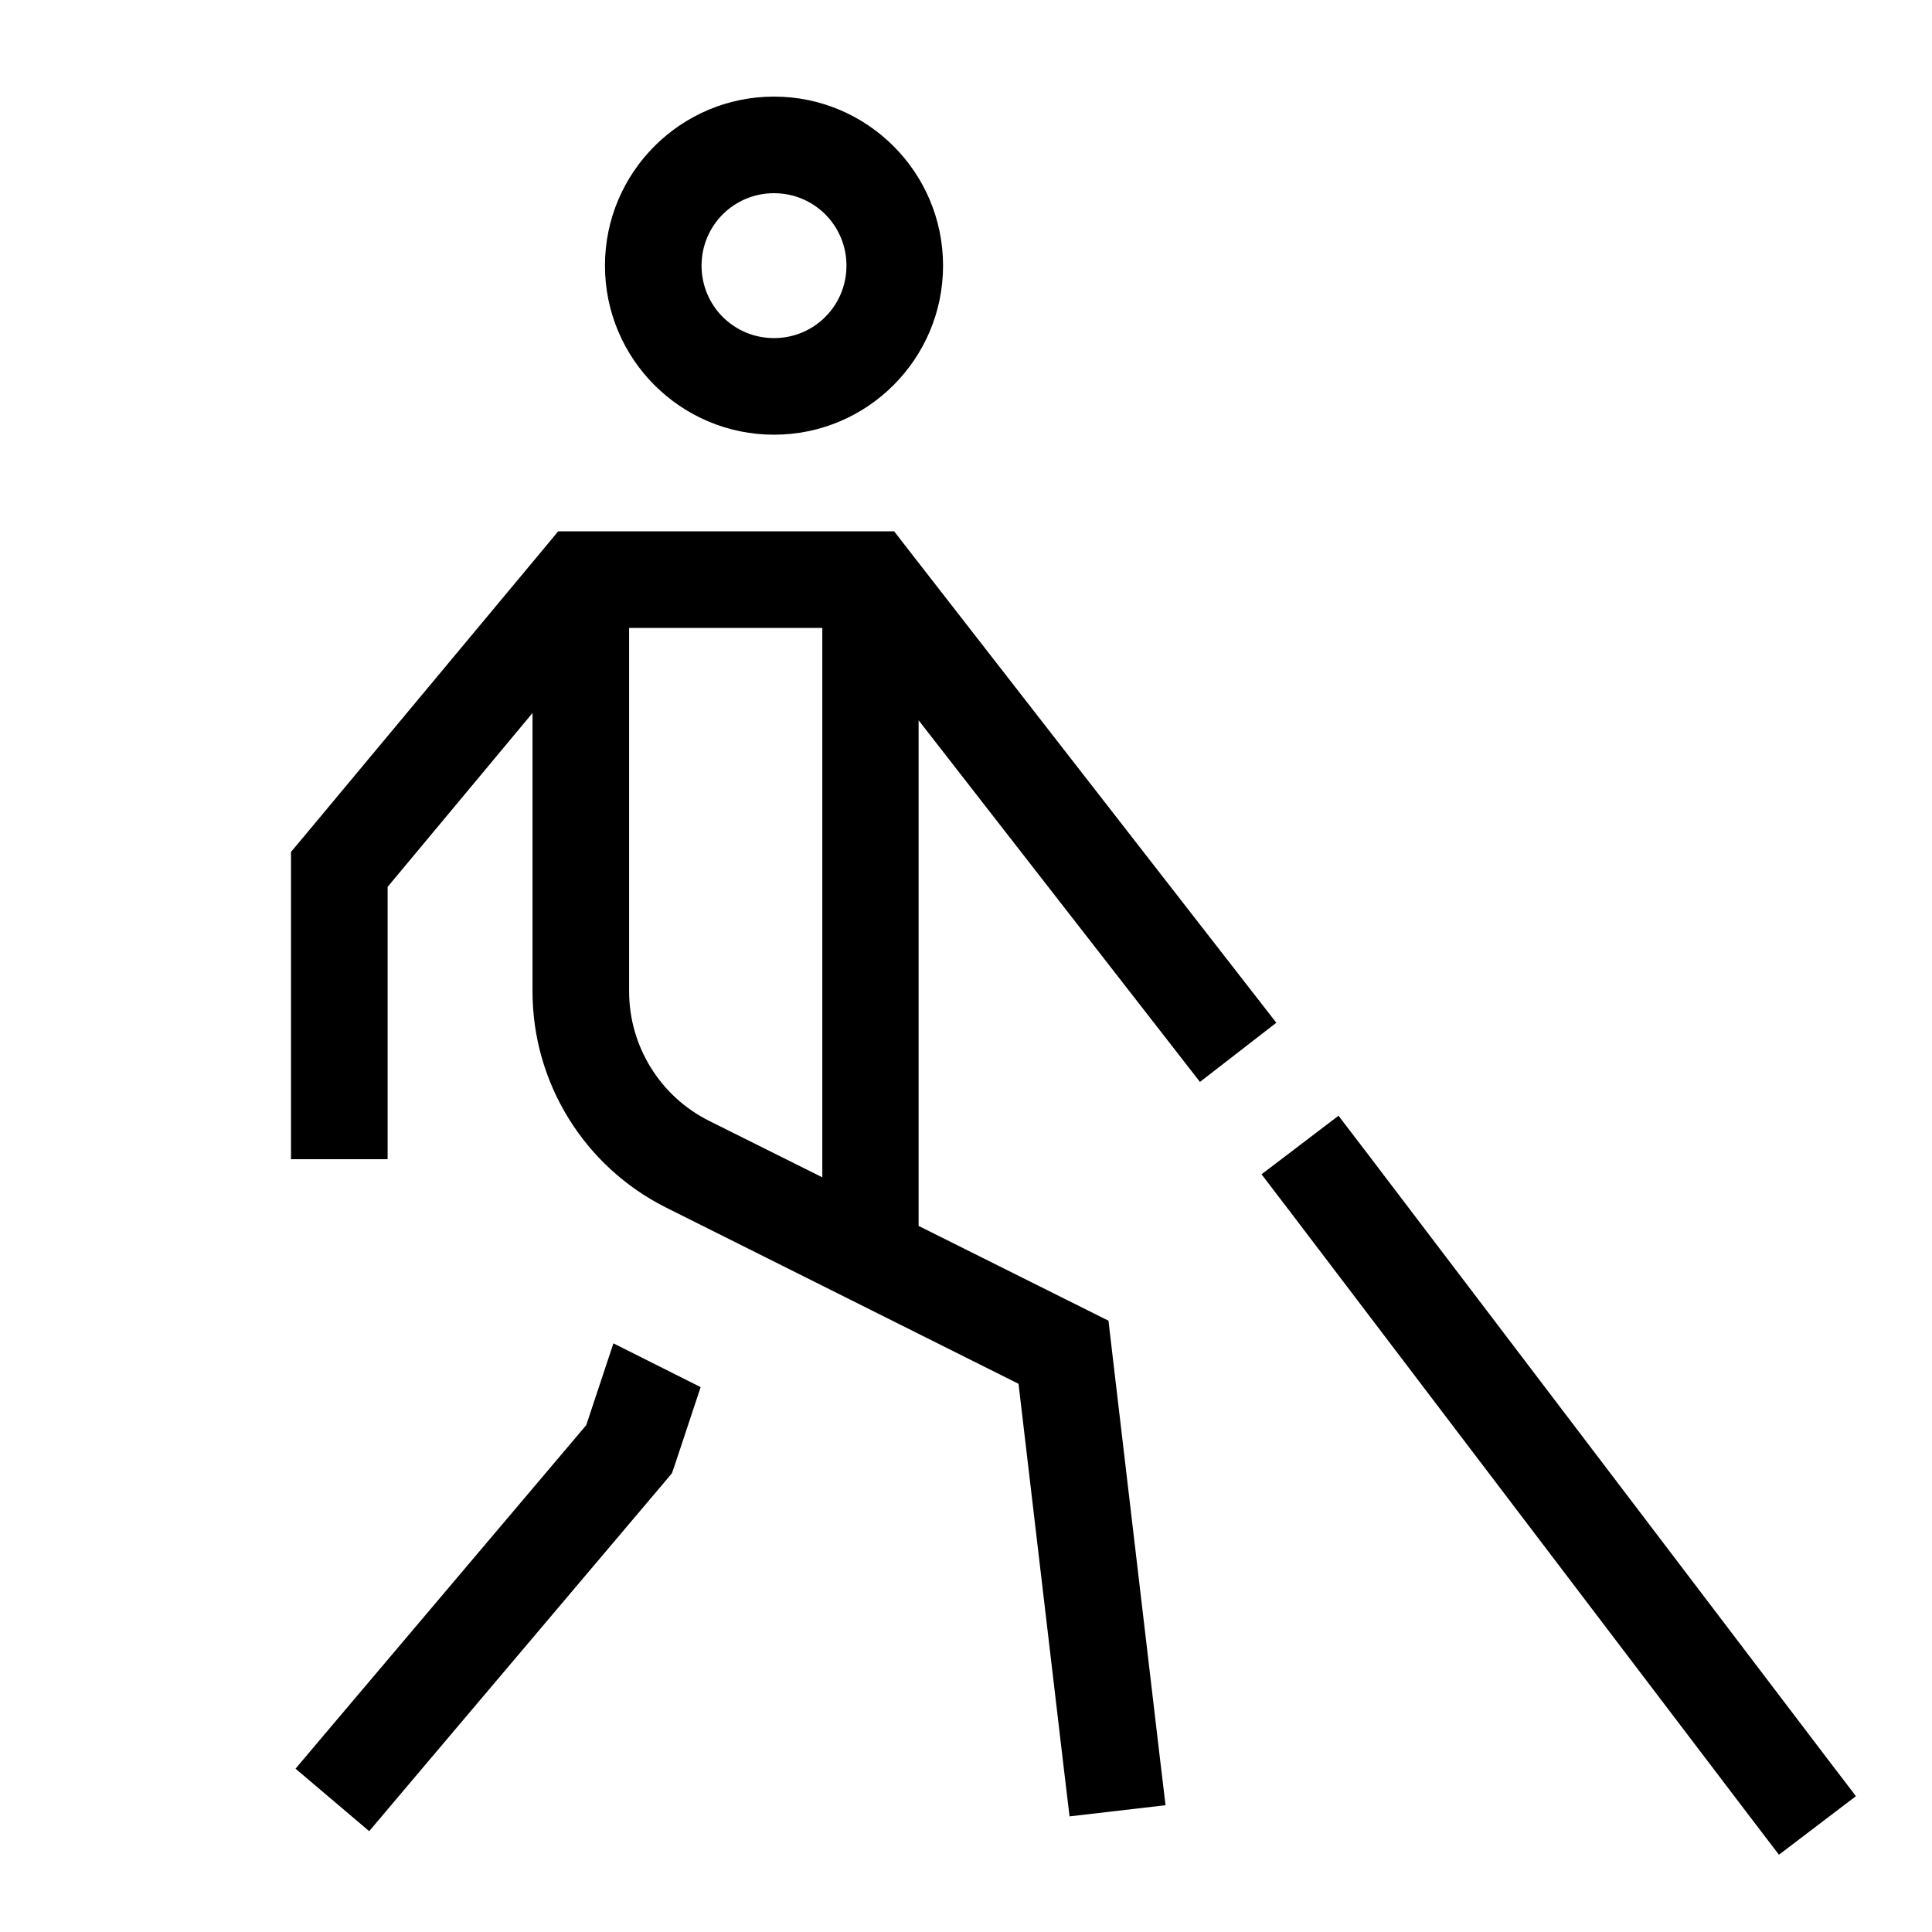 <svg xmlns="http://www.w3.org/2000/svg" viewBox="0 0 640 640"><!--! Font Awesome Pro 7.1.0 by @fontawesome - https://fontawesome.com License - https://fontawesome.com/license (Commercial License) Copyright 2025 Fonticons, Inc. --><path fill="currentColor" d="M280.4 88C280.4 74.7 269.7 64 256.4 64C243.1 64 232.4 74.7 232.4 88C232.4 101.3 243.1 112 256.4 112C269.7 112 280.4 101.3 280.4 88zM200.4 88C200.4 57.1 225.5 32 256.4 32C287.3 32 312.4 57.1 312.4 88C312.4 118.9 287.3 144 256.4 144C225.5 144 200.4 118.9 200.4 88zM176.4 236.2L128.4 293.8L128.4 384L96.4 384L96.4 282.2L100.1 277.8L180.1 181.8L184.9 176L296.2 176L301 182.2L413 326.2L422.8 338.8L397.5 358.4L387.7 345.8L304.3 238.6L304.3 406.1L367.2 437.5L368.2 446.1L384.2 582.1L386.1 598L354.3 601.7L352.4 585.8L337.4 458.4L281.4 430.4C281.2 430.3 281 430.2 280.8 430.1L220.6 400C193.5 386.4 176.4 358.7 176.4 328.4L176.4 236.1zM272.4 208L208.4 208L208.4 328.4C208.4 346.6 218.7 363.2 234.9 371.3L272.4 390L272.4 207.9zM203.2 445L232.1 459.5L223.6 485.1L222.6 488L220.6 490.4L132.6 594.4L122.3 606.6L97.9 585.9L108.2 573.7L194.2 472.1L203.2 445zM443.4 369.6L453.1 382.3L605.1 582.3L614.8 595L589.3 614.4L579.6 601.7L427.6 401.7L417.9 389L443.4 369.6z"/></svg>